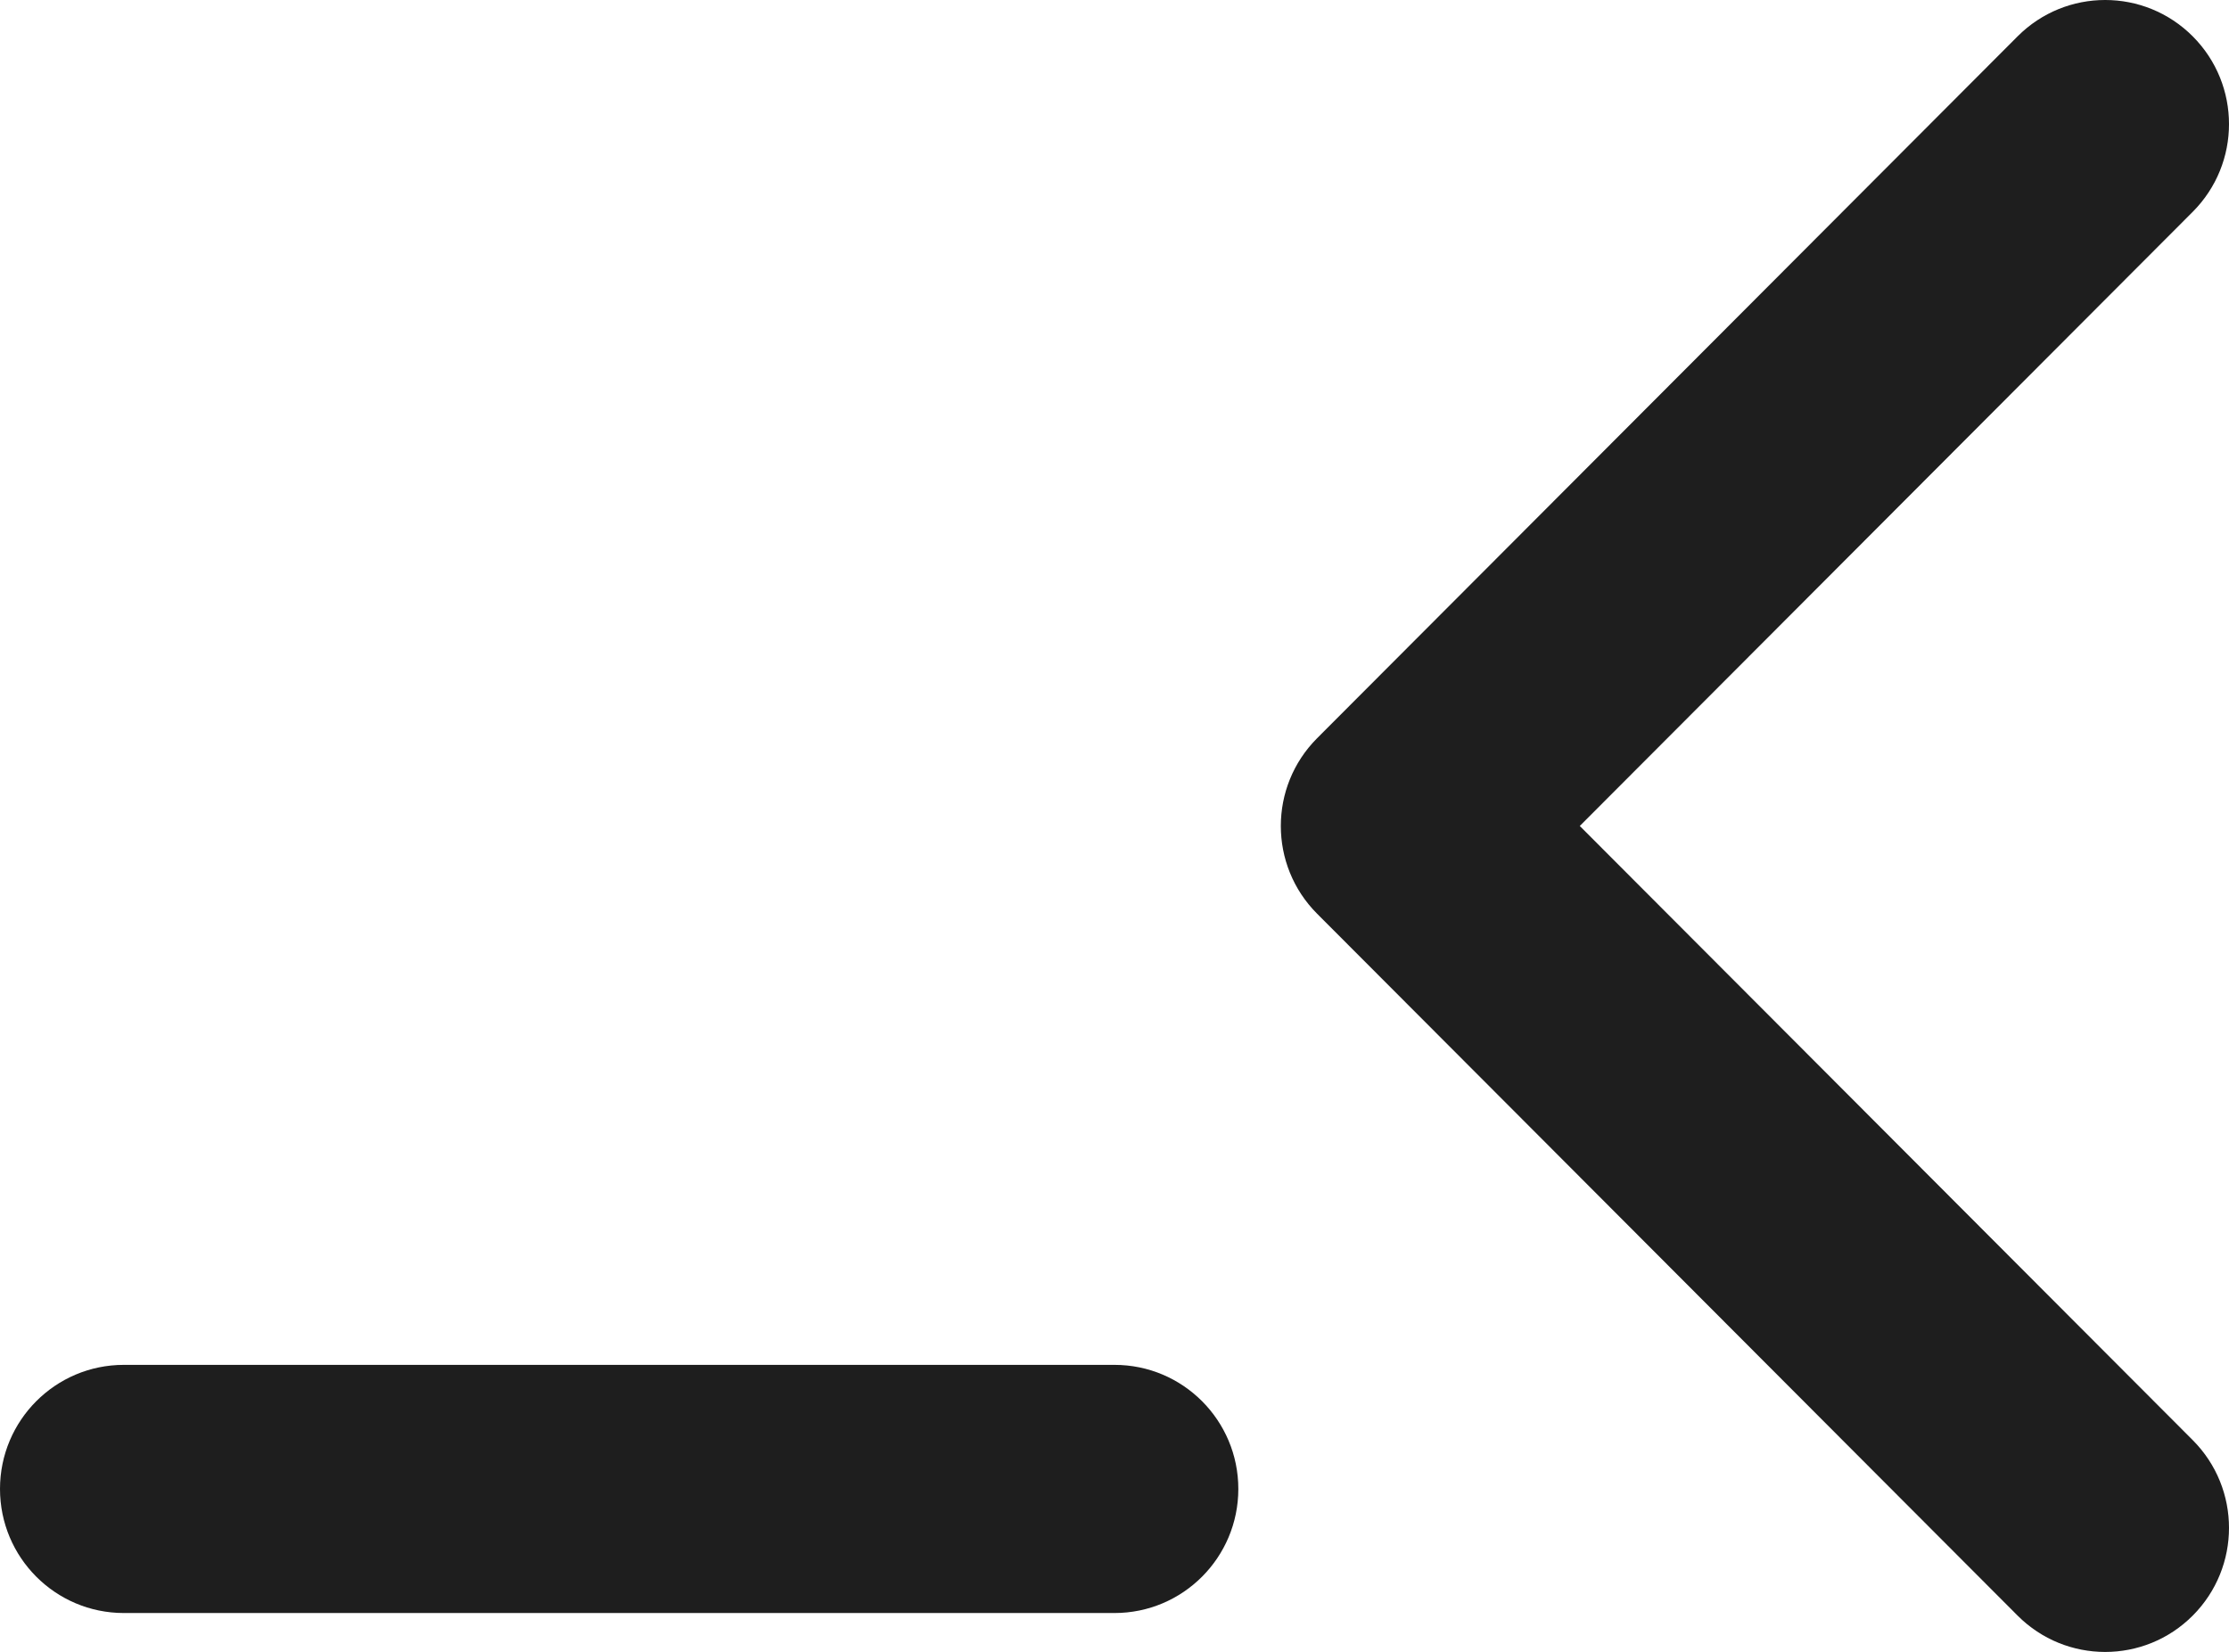 <svg width="170" height="126" viewBox="0 0 170 126" fill="none" xmlns="http://www.w3.org/2000/svg">
<path d="M167.234 16.156L120.486 63L167.234 109.844C170.922 113.54 170.922 119.532 167.234 123.228C163.546 126.924 157.566 126.924 153.877 123.228L100.451 69.692C96.763 65.996 96.763 60.004 100.451 56.308L153.877 2.772C157.566 -0.924 163.546 -0.924 167.234 2.772C170.922 6.468 170.922 12.46 167.234 16.156Z" fill="#1e1e1e"/>
<path d="M9.444 104.103H85C90.216 104.103 94.444 108.34 94.444 113.567C94.444 118.794 90.216 123.031 85 123.031H9.444C4.228 123.031 0 118.794 0 113.567C0 108.34 4.228 104.103 9.444 104.103Z" fill="#1e1e1e"/>
</svg>
